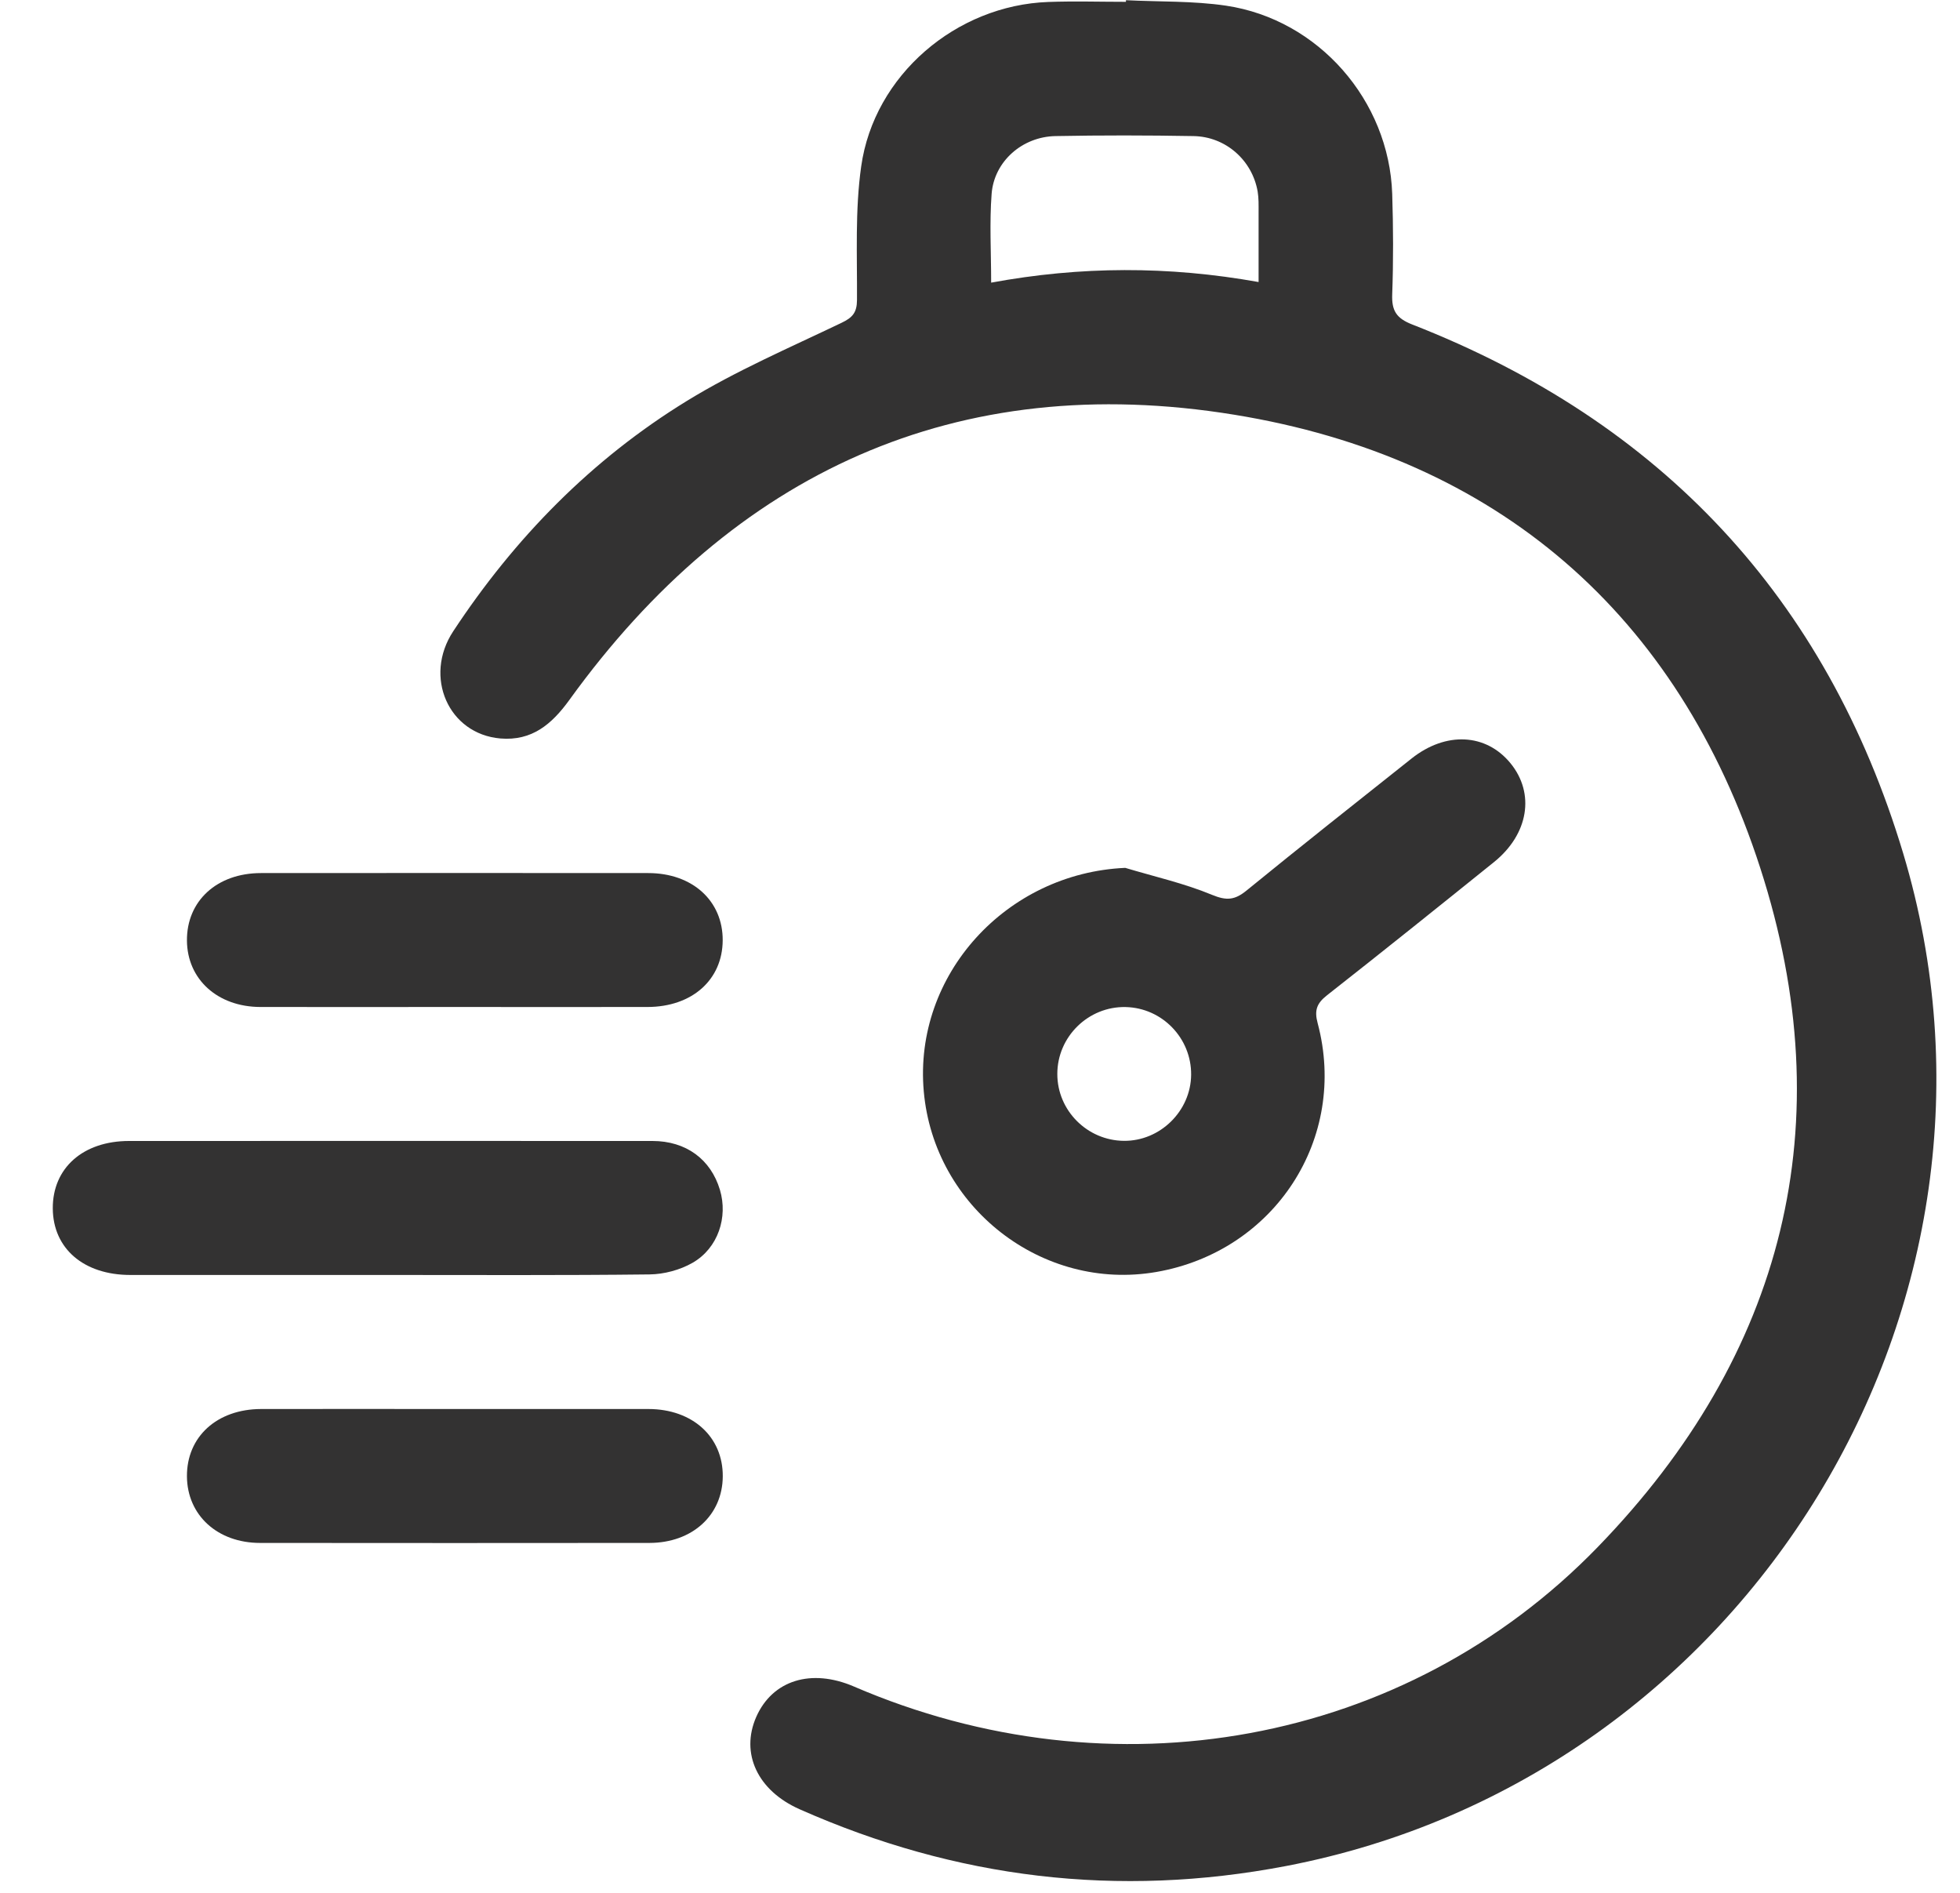 <svg xmlns="http://www.w3.org/2000/svg" fill="none" viewBox="0 0 29 28" height="28" width="29">
<path fill="#333232" d="M16.66 0.003C17.154 0.028 17.654 0.012 18.141 0.084C19.508 0.288 20.553 1.486 20.599 2.868C20.615 3.363 20.617 3.86 20.599 4.354C20.59 4.596 20.66 4.708 20.895 4.8C24.574 6.237 27.023 8.843 28.159 12.622C30.157 19.27 25.857 26.295 19.03 27.603C16.54 28.08 14.145 27.789 11.832 26.764C11.21 26.489 10.951 25.938 11.19 25.396C11.43 24.855 12.002 24.677 12.632 24.947C16.447 26.592 20.784 25.829 23.639 22.886C26.403 20.038 27.268 16.62 26.044 12.838C24.829 9.083 22.152 6.768 18.263 6.135C14.162 5.467 10.859 6.982 8.425 10.353C8.164 10.714 7.87 10.963 7.404 10.924C6.637 10.859 6.262 10.012 6.706 9.338C7.616 7.957 8.754 6.795 10.164 5.93C10.889 5.485 11.68 5.145 12.45 4.776C12.614 4.698 12.679 4.624 12.68 4.438C12.684 3.779 12.65 3.111 12.742 2.462C12.932 1.112 14.148 0.077 15.512 0.029C15.894 0.015 16.277 0.027 16.659 0.027C16.659 0.018 16.659 0.008 16.66 0V0.003ZM14.665 4.181C15.986 3.937 17.287 3.933 18.622 4.172C18.622 3.814 18.622 3.477 18.622 3.14C18.622 3.037 18.625 2.931 18.608 2.832C18.527 2.369 18.134 2.02 17.657 2.013C16.977 2.001 16.296 2 15.617 2.013C15.125 2.022 14.709 2.388 14.672 2.867C14.639 3.295 14.665 3.728 14.665 4.181Z"></path>
<path fill="#333232" d="M16.649 12.838C17.078 12.967 17.521 13.066 17.933 13.237C18.149 13.326 18.27 13.315 18.444 13.173C19.252 12.514 20.07 11.868 20.886 11.22C21.393 10.818 21.986 10.848 22.348 11.289C22.715 11.737 22.617 12.341 22.103 12.754C21.283 13.414 20.462 14.073 19.634 14.723C19.481 14.843 19.445 14.947 19.496 15.136C19.95 16.839 18.86 18.512 17.108 18.816C15.423 19.107 13.82 17.863 13.668 16.144C13.515 14.419 14.89 12.916 16.648 12.838H16.649ZM16.629 16.876C17.166 16.881 17.619 16.435 17.624 15.899C17.629 15.358 17.196 14.909 16.655 14.897C16.103 14.885 15.643 15.336 15.644 15.888C15.644 16.428 16.087 16.871 16.629 16.876Z"></path>
<path fill="#333232" d="M5.737 18.86C4.467 18.86 3.198 18.86 1.928 18.86C1.24 18.86 0.785 18.47 0.781 17.877C0.777 17.279 1.228 16.878 1.91 16.878C4.491 16.878 7.072 16.876 9.653 16.878C10.152 16.878 10.517 17.15 10.652 17.601C10.773 18.005 10.625 18.462 10.249 18.679C10.063 18.786 9.825 18.85 9.609 18.852C8.318 18.867 7.028 18.86 5.738 18.86H5.737Z"></path>
<path fill="#333232" d="M6.732 14.896C5.772 14.896 4.812 14.898 3.852 14.896C3.219 14.894 2.771 14.487 2.766 13.915C2.761 13.328 3.209 12.915 3.862 12.915C5.771 12.913 7.681 12.914 9.591 12.915C10.245 12.915 10.696 13.326 10.693 13.91C10.69 14.494 10.24 14.895 9.58 14.896C8.631 14.898 7.681 14.896 6.731 14.896H6.732Z"></path>
<path fill="#333232" d="M6.746 20.843C7.695 20.843 8.645 20.842 9.595 20.843C10.248 20.844 10.699 21.256 10.694 21.841C10.69 22.414 10.243 22.823 9.609 22.824C7.689 22.826 5.769 22.826 3.849 22.824C3.217 22.824 2.77 22.413 2.766 21.84C2.762 21.253 3.21 20.844 3.865 20.843C4.825 20.841 5.785 20.843 6.745 20.843H6.746Z"></path>
</svg>
